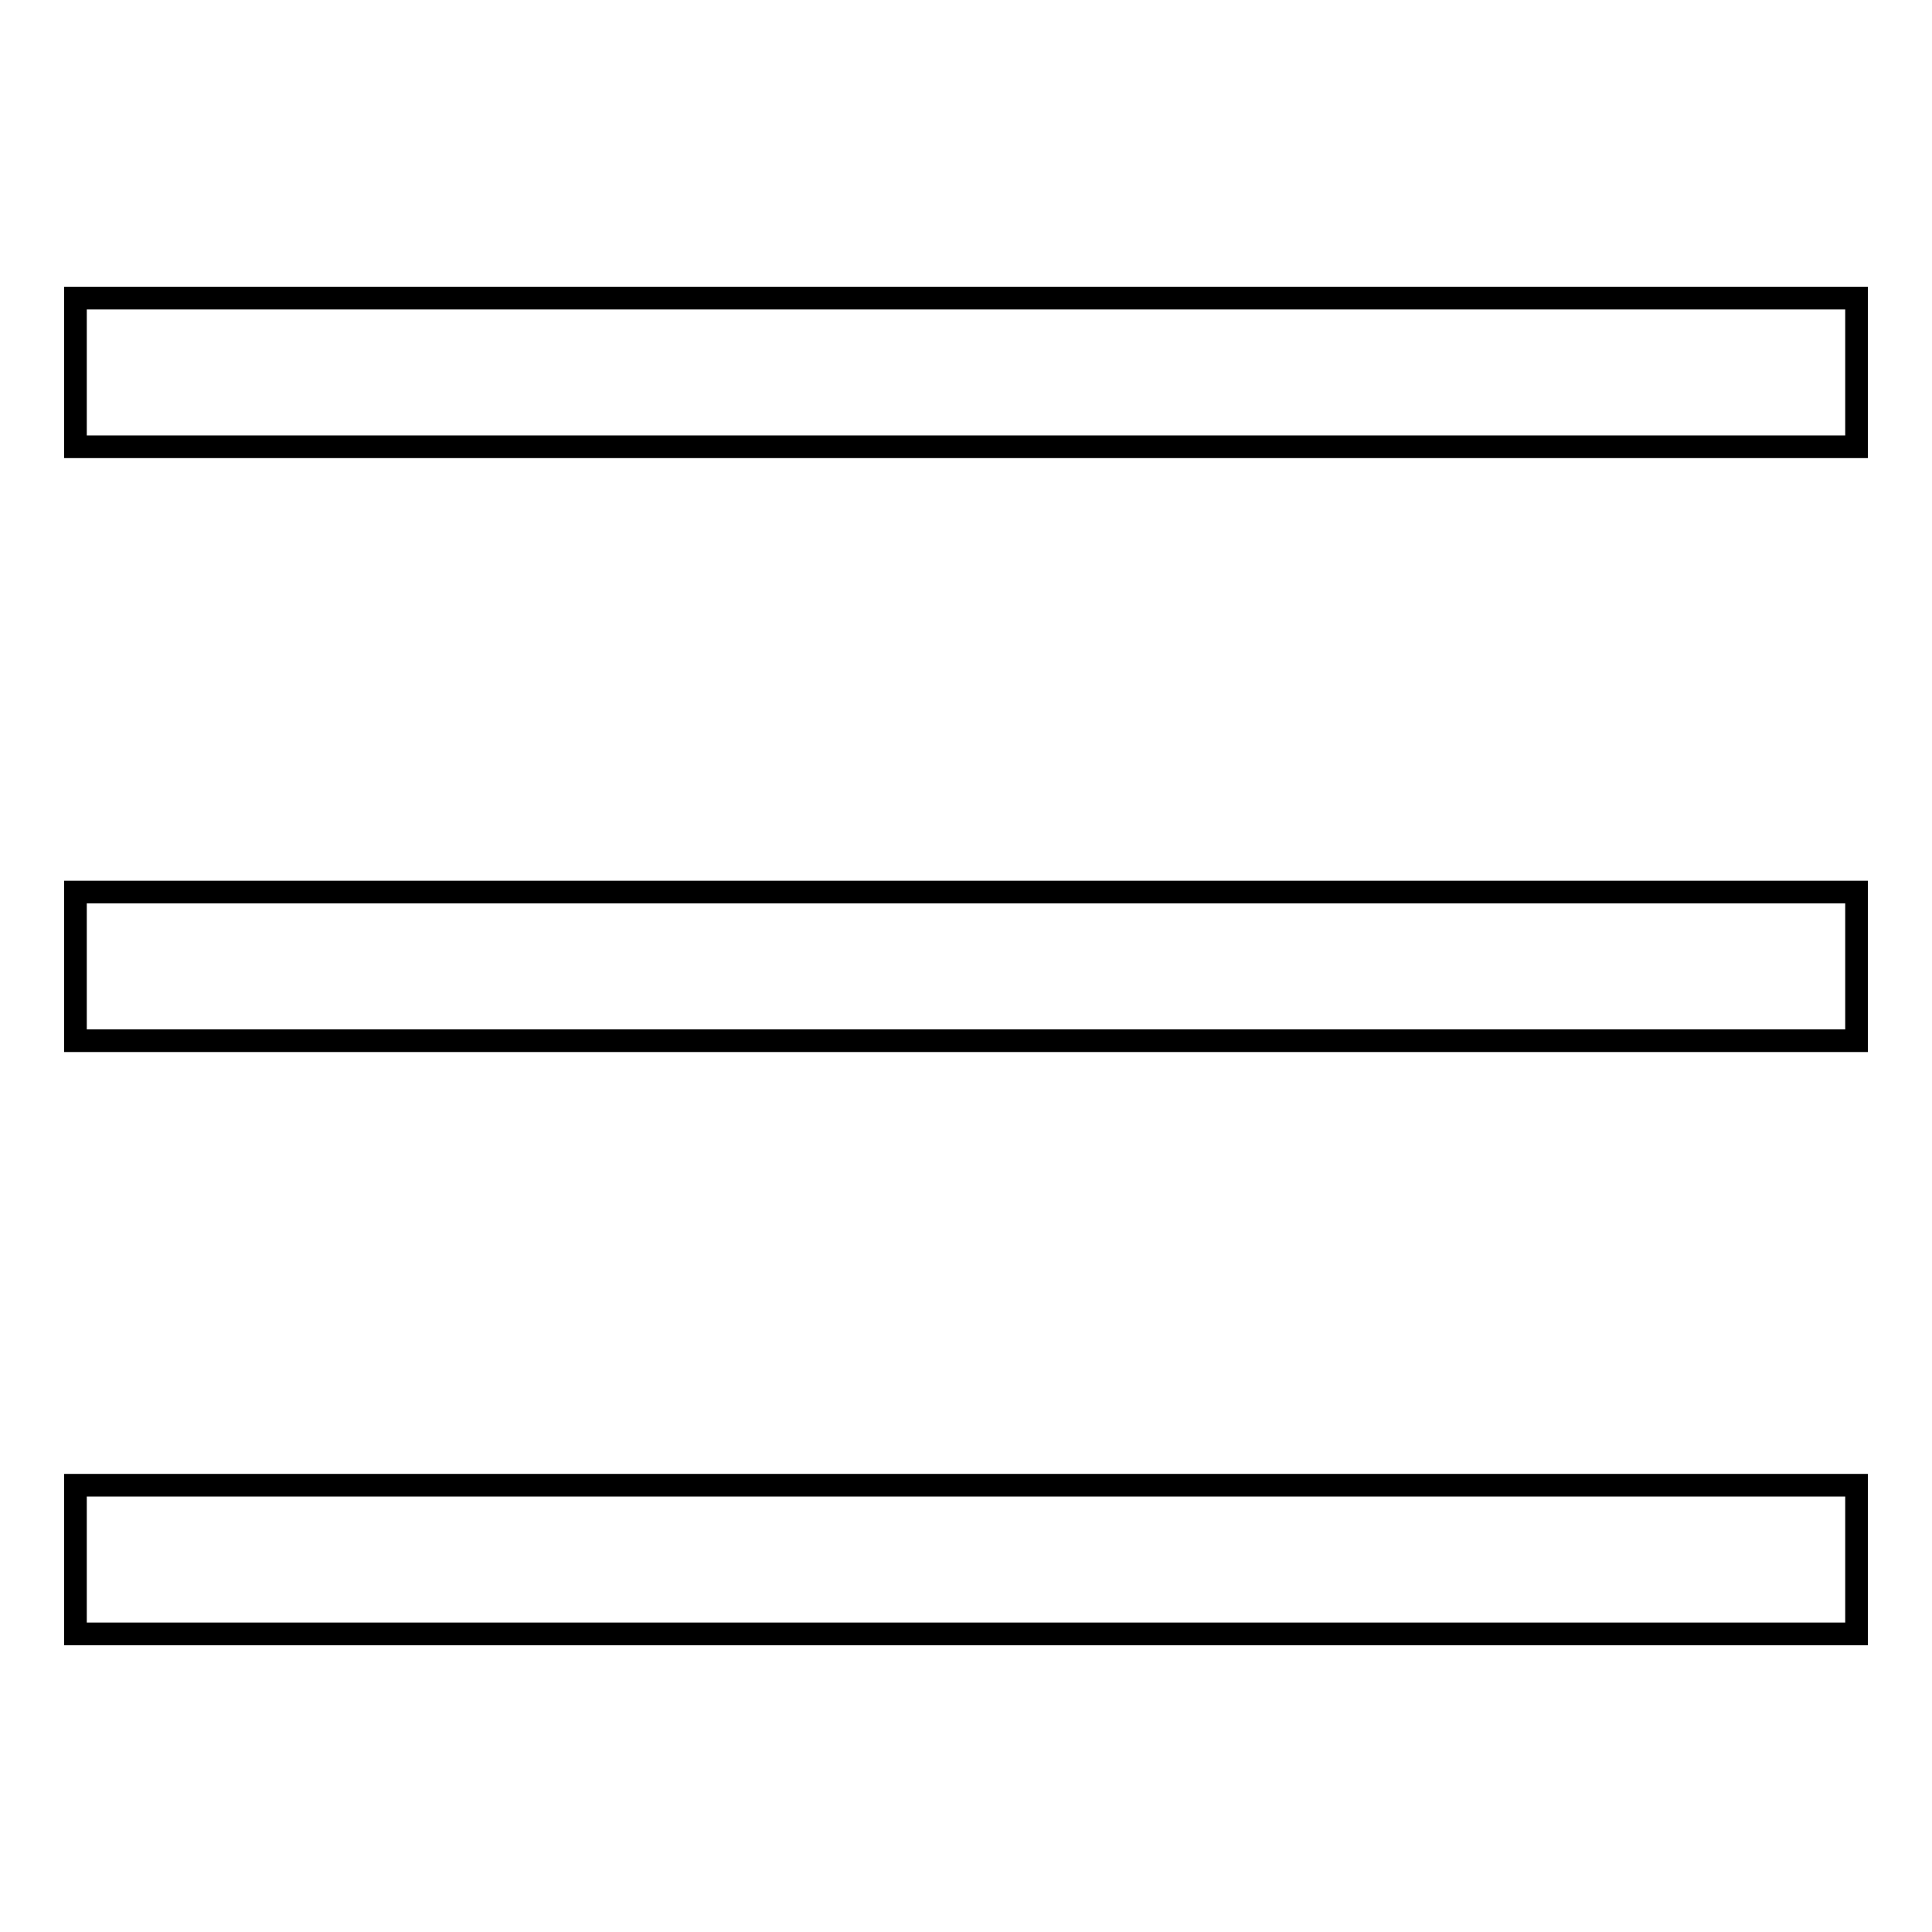 <?xml version="1.0" encoding="utf-8"?>
<!-- Svg Vector Icons : http://www.onlinewebfonts.com/icon -->
<!DOCTYPE svg PUBLIC "-//W3C//DTD SVG 1.1//EN" "http://www.w3.org/Graphics/SVG/1.1/DTD/svg11.dtd">
<svg version="1.1" xmlns="http://www.w3.org/2000/svg" xmlns:xlink="http://www.w3.org/1999/xlink" x="0px" y="0px" viewBox="0 0 256 256" enable-background="new 0 0 256 256" xml:space="preserve">
<g><g><path stroke-width="3" fill-opacity="0" stroke="#000000"  d="M10,39.5h236v19.7H10V39.5L10,39.5z"/><path stroke-width="3" fill-opacity="0" stroke="#000000"  d="M10,118.2h236v19.7H10V118.2L10,118.2z"/><path stroke-width="3" fill-opacity="0" stroke="#000000"  d="M10,196.8h236v19.7H10V196.8L10,196.8z"/></g></g>
</svg>